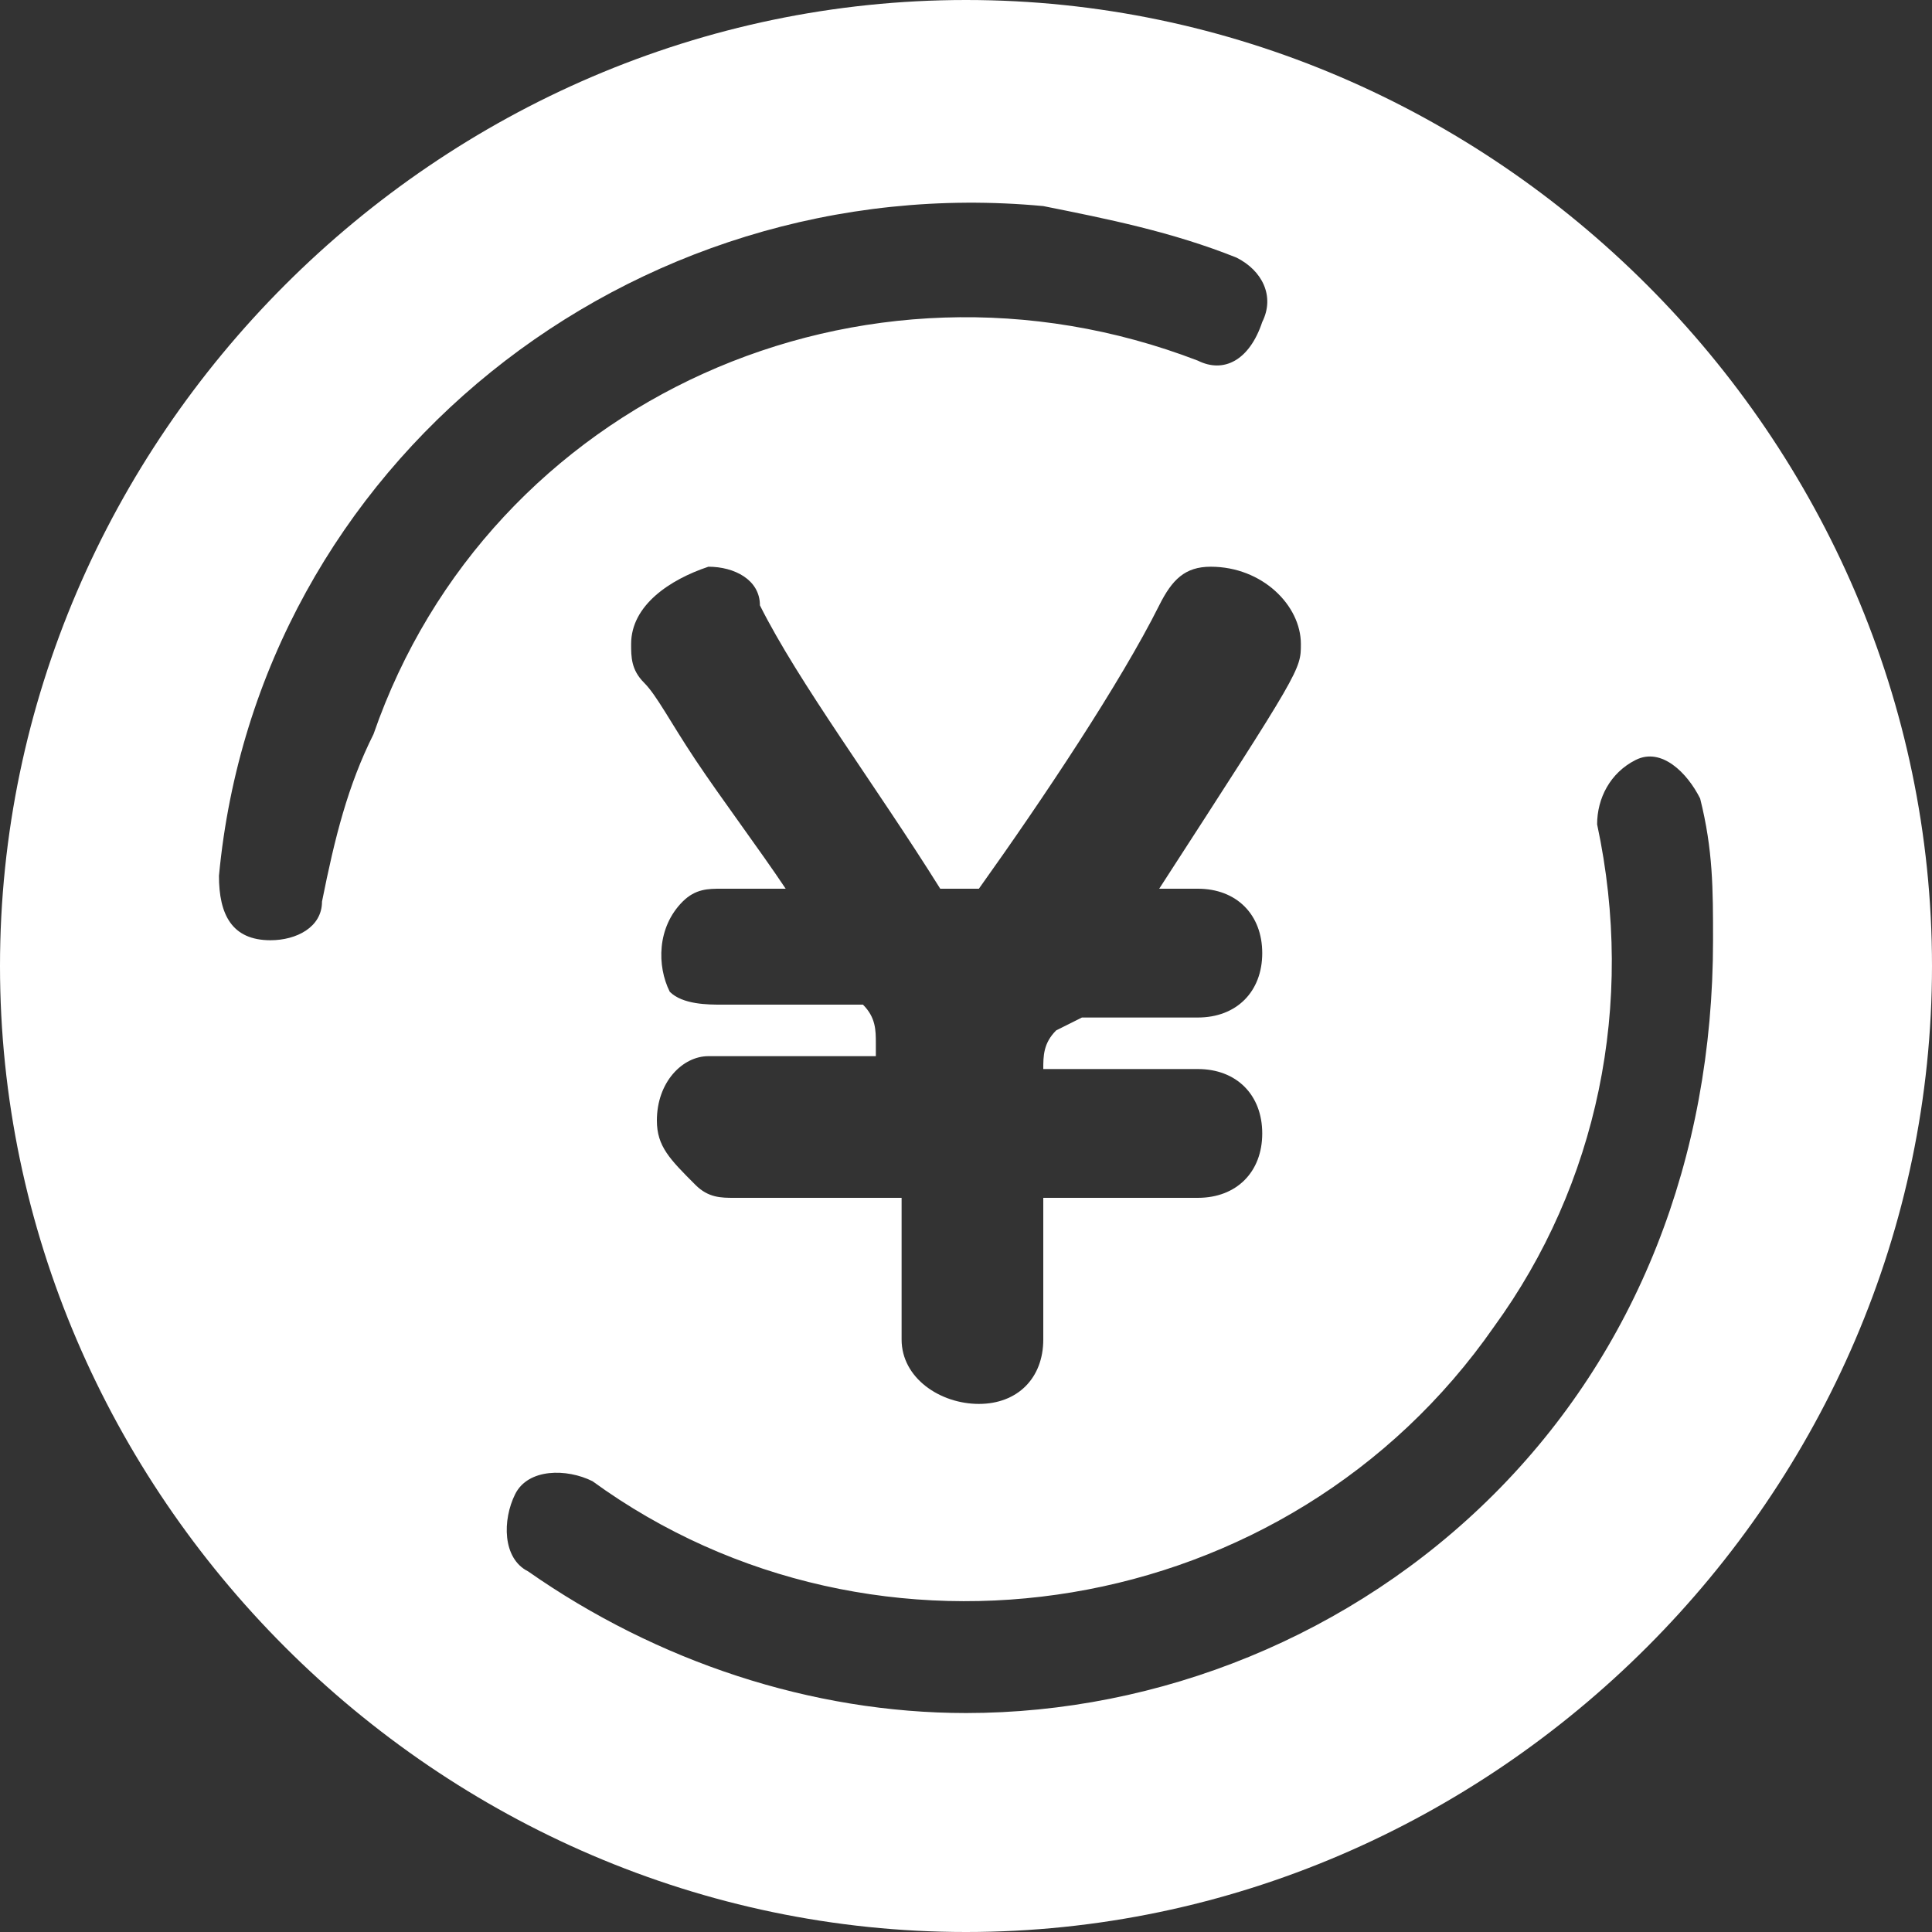 <?xml version="1.0" encoding="utf-8"?>
<!-- Generator: Adobe Illustrator 27.1.1, SVG Export Plug-In . SVG Version: 6.00 Build 0)  -->
<svg version="1.1" id="グループ_185" xmlns="http://www.w3.org/2000/svg" xmlns:xlink="http://www.w3.org/1999/xlink" x="0px"
	 y="0px" viewBox="0 0 15 15" style="enable-background:new 0 0 15 15;" xml:space="preserve">
<rect x="0" y="0" width="15" height="15" fill="#333333" stroke="none"/>
<style type="text/css">
	.st0{clip-path:url(#SVGID_00000052805263403549667850000013783381739908883596_);}
	.st1{fill:#FFFFFF;}
</style>
<g>
	<defs>
		<rect id="SVGID_1_" y="0" width="15" height="15"/>
	</defs>
	<clipPath id="SVGID_00000065760925432288705010000016566668385287797399_">
		<use xlink:href="#SVGID_1_"  style="overflow:visible;"/>
	</clipPath>
	<g id="グループ_184" style="clip-path:url(#SVGID_00000065760925432288705010000016566668385287797399_);">
		<path id="パス_86" class="st1" d="M7.5,0C3.4,0,0,3.4,0,7.5S3.4,15,7.5,15S15,11.6,15,7.5S11.6,0,7.5,0 M10.1,5
			c0,0.2,0,0.2-1.1,1.9h0.3c0.3,0,0.5,0.2,0.5,0.5c0,0.3-0.2,0.5-0.5,0.5c0,0,0,0,0,0h0l-0.9,0h0l0,0v0L8.2,8
			C8.1,8.1,8.1,8.2,8.1,8.3c0.5,0,0.9,0,1.2,0h0c0.3,0,0.5,0.2,0.5,0.5c0,0.3-0.2,0.5-0.5,0.5c0,0,0,0,0,0h0c-0.2,0-0.4,0-0.6,0
			s-0.4,0-0.6,0v1.1c0,0.3-0.2,0.5-0.5,0.5c0,0,0,0,0,0c-0.3,0-0.6-0.2-0.6-0.5c0,0,0,0,0,0c0-0.2,0-0.4,0-0.6s0-0.4,0-0.5
			c-0.5,0-1,0-1.3,0c-0.1,0-0.2,0-0.3-0.1C5.2,9,5.1,8.9,5.1,8.7c0-0.3,0.2-0.5,0.4-0.5c0,0,0,0,0,0h0c0.2,0,0.8,0,1.3,0
			c0,0,0-0.1,0-0.1C6.8,8,6.8,7.9,6.7,7.8h0c-0.3,0-0.7,0-1.1,0c-0.1,0-0.3,0-0.4-0.1C5.1,7.5,5.1,7.2,5.3,7
			c0.1-0.1,0.2-0.1,0.3-0.1h0h0.2h0.3c-0.2-0.3-0.5-0.7-0.7-1C5.2,5.6,5.1,5.4,5,5.3l0,0C4.9,5.2,4.9,5.1,4.9,5
			c0-0.3,0.3-0.5,0.6-0.6c0.2,0,0.4,0.1,0.4,0.3c0.3,0.6,0.9,1.4,1.4,2.2h0h0.3c0.5-0.7,1.1-1.6,1.4-2.2c0.1-0.2,0.2-0.3,0.4-0.3
			C9.8,4.4,10.1,4.7,10.1,5 M2.1,7.3L2.1,7.3c-0.3,0-0.4-0.2-0.4-0.5c0.3-3.2,3.2-5.5,6.4-5.2c0.5,0.1,1,0.2,1.5,0.4
			c0.2,0.1,0.3,0.3,0.2,0.5C9.7,2.8,9.5,2.9,9.3,2.8c-2.6-1-5.5,0.3-6.4,2.9C2.7,6.1,2.6,6.5,2.5,7C2.5,7.2,2.3,7.3,2.1,7.3
			 M11.6,11.6c-1.1,1.1-2.6,1.7-4.1,1.7c-1.2,0-2.4-0.4-3.4-1.1c-0.2-0.1-0.2-0.4-0.1-0.6c0.1-0.2,0.4-0.2,0.6-0.1c0,0,0,0,0,0
			c2.2,1.6,5.4,1.1,7-1.2c0.8-1.1,1.1-2.5,0.8-3.9c0-0.2,0.1-0.4,0.3-0.5s0.4,0.1,0.5,0.3l0,0c0.1,0.4,0.1,0.7,0.1,1.1
			C13.3,9,12.7,10.5,11.6,11.6"/>
	</g>
</g>
</svg>
